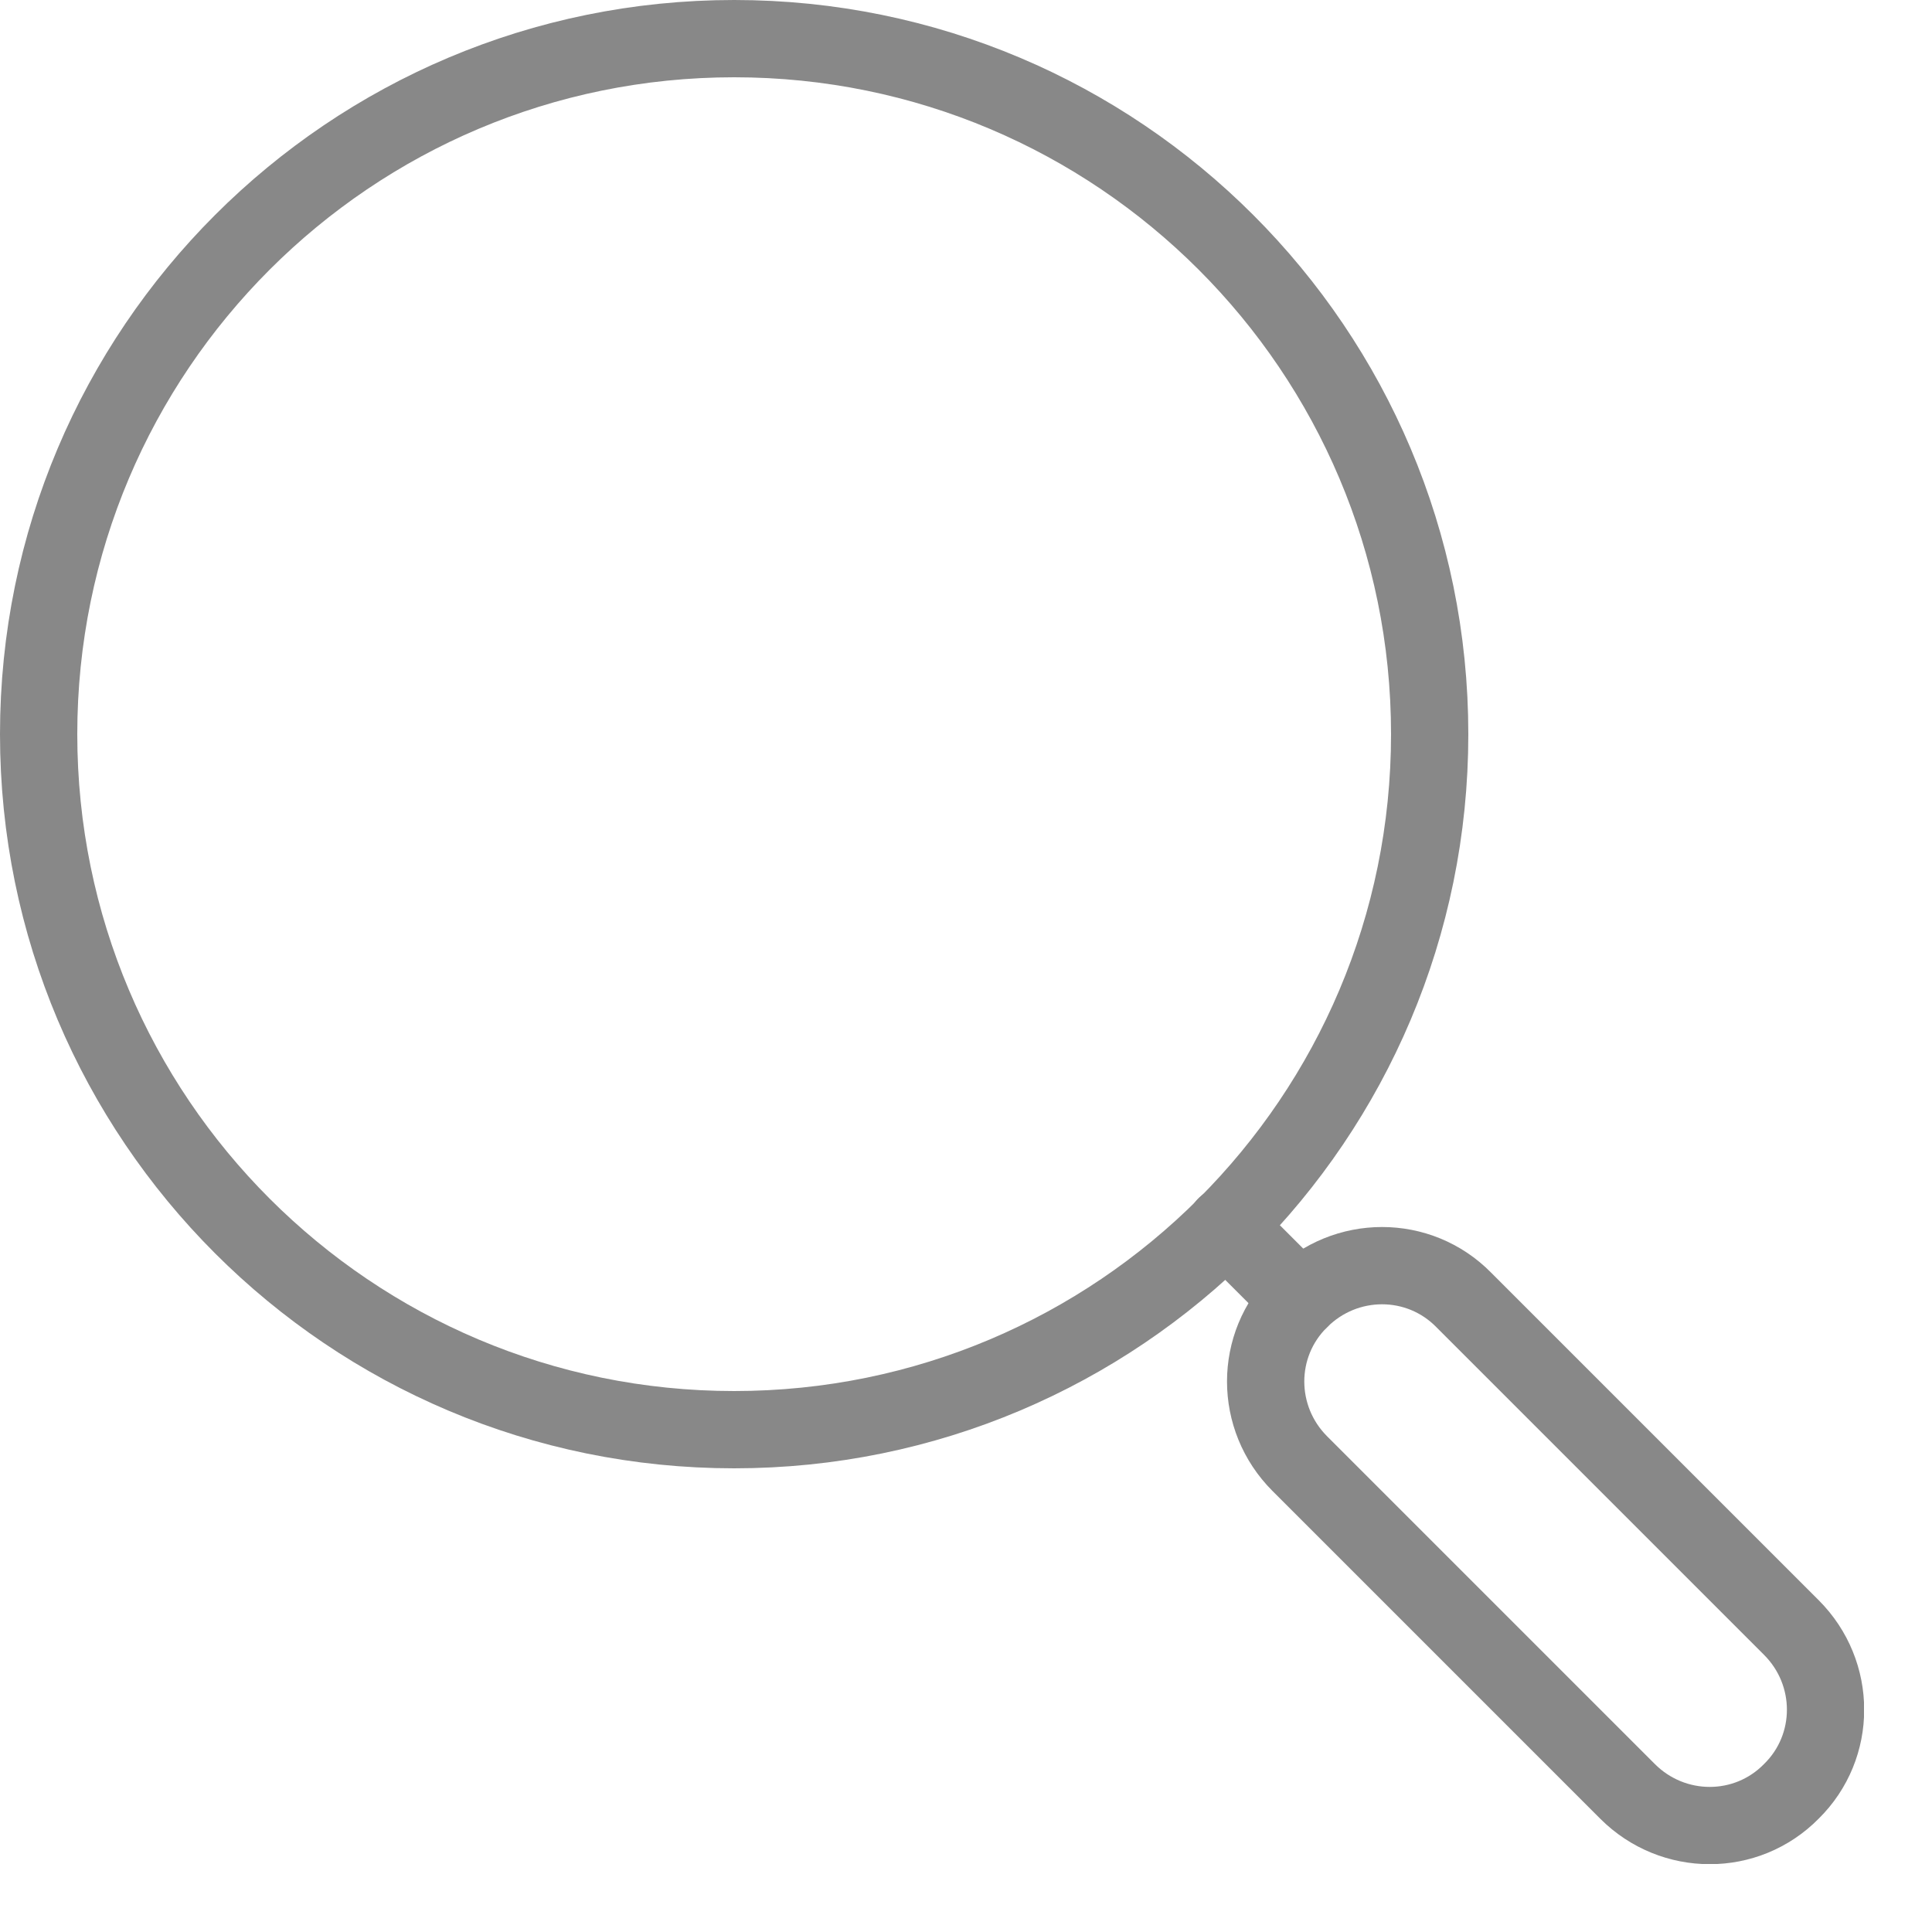 <svg width="25" height="25" viewBox="0 0 25 25" fill="none" xmlns="http://www.w3.org/2000/svg">
<g clip-path="url(#clip0)">
<path d="M9.5 18.5C14.471 18.5 18.5 14.471 18.5 9.5C18.5 4.529 14.471 0.5 9.5 0.5C4.529 0.5 0.5 4.529 0.5 9.5C0.5 14.471 4.529 18.5 9.5 18.5Z" stroke="#888888" stroke-miterlimit="10" stroke-linecap="round" stroke-linejoin="round"/>
<path d="M21.06 23.18L16.82 18.94C16.23 18.35 16.23 17.4 16.82 16.82C17.41 16.23 18.36 16.23 18.94 16.82L23.18 21.06C23.77 21.65 23.77 22.6 23.18 23.18C22.6 23.77 21.65 23.77 21.06 23.18Z" stroke="#888888" stroke-miterlimit="10" stroke-linecap="round" stroke-linejoin="round"/>
<path d="M16.82 16.82L15.86 15.86" stroke="#888888" stroke-miterlimit="10" stroke-linecap="round" stroke-linejoin="round"/>
</g>
<defs>
<clipPath id="clip0">
<rect width="24.12" height="24.12" fill="white"/>
</clipPath>
</defs>
</svg>
